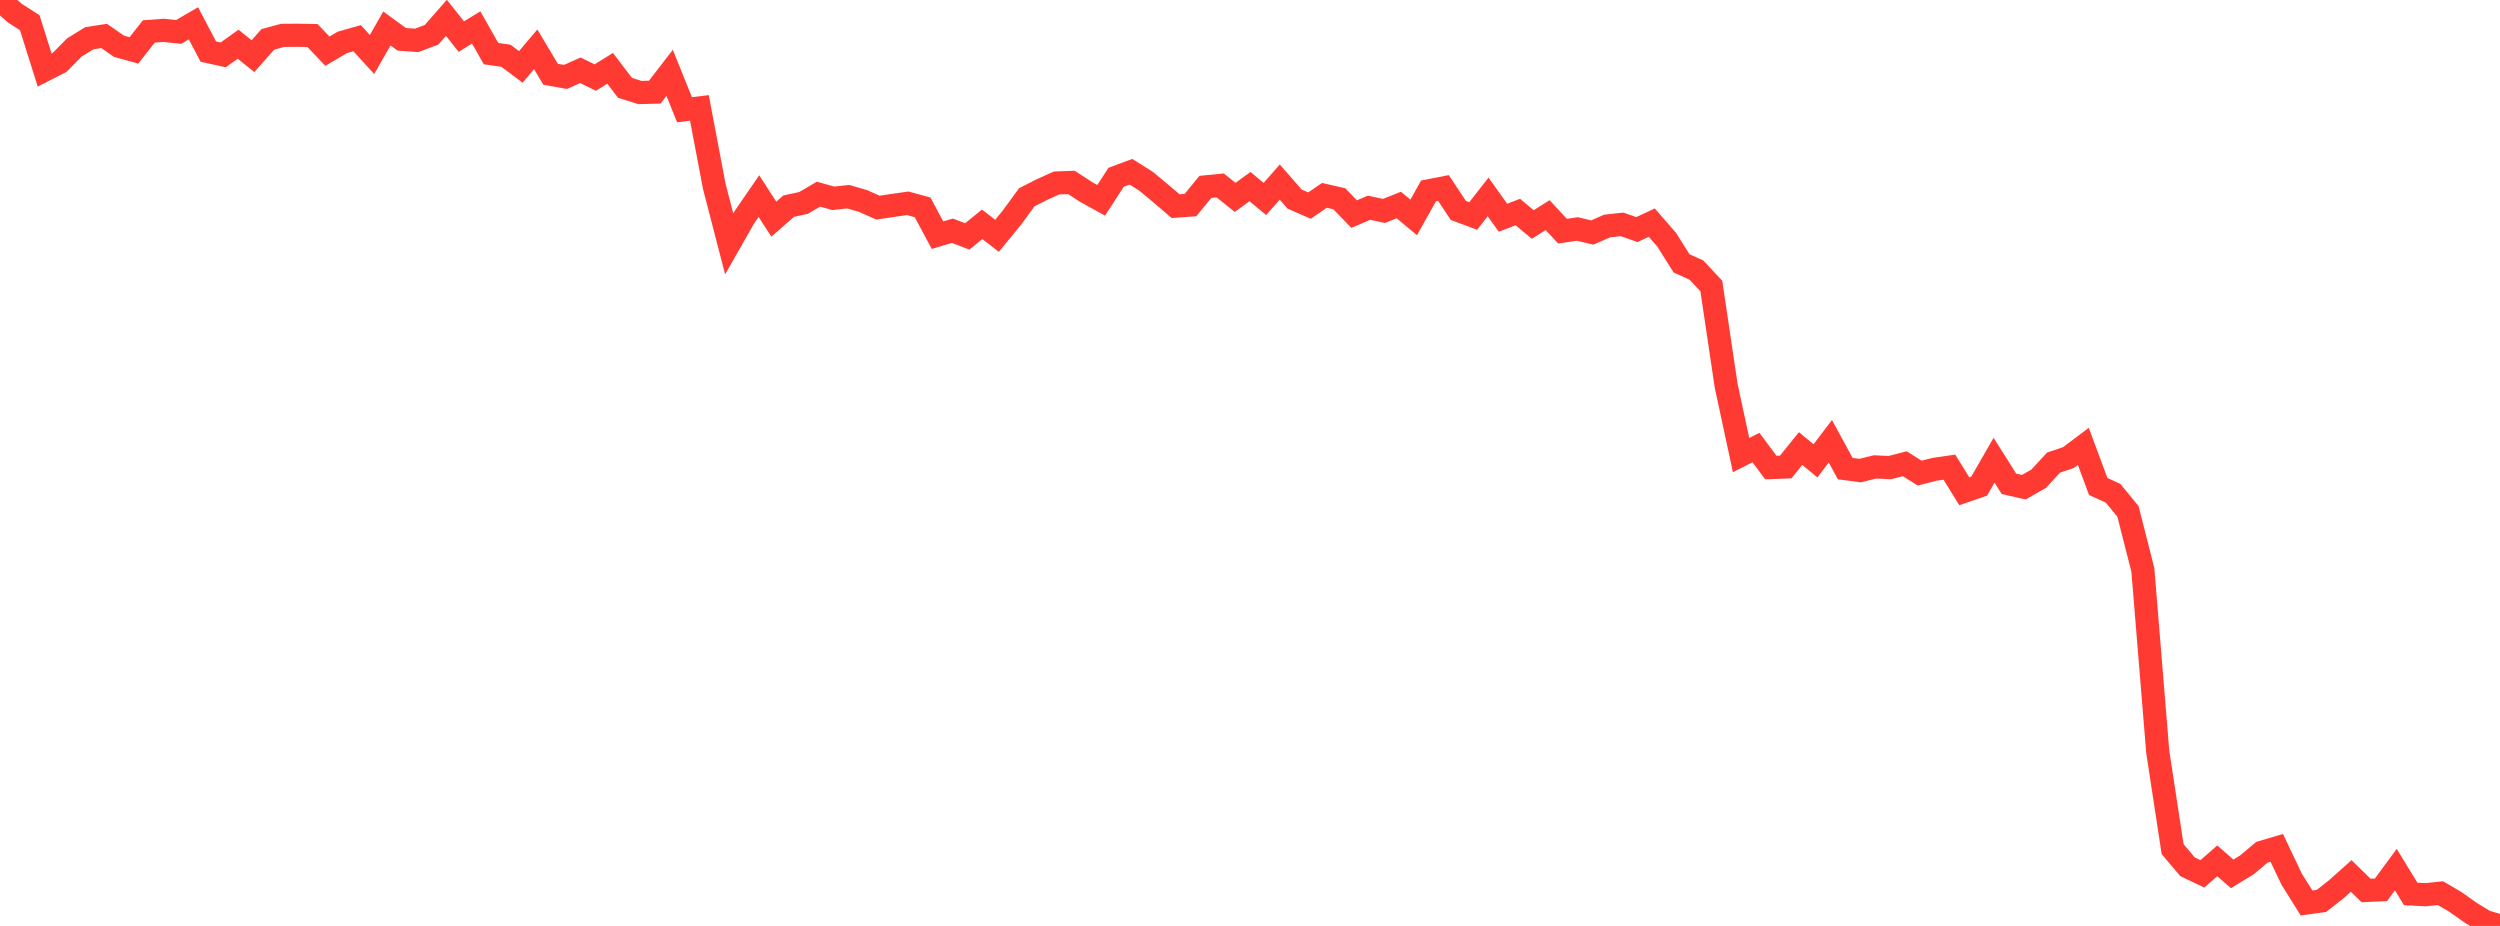 <?xml version="1.0" standalone="no"?>
<!DOCTYPE svg PUBLIC "-//W3C//DTD SVG 1.1//EN" "http://www.w3.org/Graphics/SVG/1.1/DTD/svg11.dtd">

<svg width="135" height="50" viewBox="0 0 135 50" preserveAspectRatio="none" 
  xmlns="http://www.w3.org/2000/svg"
  xmlns:xlink="http://www.w3.org/1999/xlink">


<polyline points="0.0, 0.0 0.804, 0.712 1.607, 1.226 2.411, 3.783 3.214, 3.374 4.018, 2.56 4.821, 2.067 5.625, 1.941 6.429, 2.501 7.232, 2.721 8.036, 1.699 8.839, 1.639 9.643, 1.725 10.446, 1.259 11.25, 2.787 12.054, 2.963 12.857, 2.388 13.661, 3.033 14.464, 2.126 15.268, 1.909 16.071, 1.903 16.875, 1.918 17.679, 2.765 18.482, 2.291 19.286, 2.064 20.089, 2.943 20.893, 1.538 21.696, 2.123 22.5, 2.181 23.304, 1.878 24.107, 0.964 24.911, 1.976 25.714, 1.483 26.518, 2.897 27.321, 3.011 28.125, 3.613 28.929, 2.662 29.732, 4.01 30.536, 4.155 31.339, 3.795 32.143, 4.189 32.946, 3.69 33.75, 4.743 34.554, 4.996 35.357, 4.976 36.161, 3.934 36.964, 5.926 37.768, 5.828 38.571, 10.061 39.375, 13.169 40.179, 11.759 40.982, 10.591 41.786, 11.834 42.589, 11.132 43.393, 10.958 44.196, 10.485 45.0, 10.708 45.804, 10.621 46.607, 10.855 47.411, 11.212 48.214, 11.093 49.018, 10.978 49.821, 11.198 50.625, 12.698 51.429, 12.461 52.232, 12.766 53.036, 12.113 53.839, 12.733 54.643, 11.752 55.446, 10.654 56.25, 10.244 57.054, 9.881 57.857, 9.851 58.661, 10.374 59.464, 10.816 60.268, 9.575 61.071, 9.275 61.875, 9.779 62.679, 10.445 63.482, 11.133 64.286, 11.074 65.089, 10.092 65.893, 10.014 66.696, 10.659 67.5, 10.077 68.304, 10.745 69.107, 9.831 69.911, 10.752 70.714, 11.103 71.518, 10.549 72.321, 10.733 73.125, 11.562 73.929, 11.217 74.732, 11.391 75.536, 11.072 76.339, 11.74 77.143, 10.306 77.946, 10.149 78.75, 11.363 79.554, 11.663 80.357, 10.634 81.161, 11.757 81.964, 11.45 82.768, 12.123 83.571, 11.615 84.375, 12.484 85.179, 12.365 85.982, 12.555 86.786, 12.205 87.589, 12.116 88.393, 12.397 89.196, 12.022 90.0, 12.945 90.804, 14.222 91.607, 14.585 92.411, 15.444 93.214, 20.838 94.018, 24.575 94.821, 24.167 95.625, 25.247 96.429, 25.218 97.232, 24.222 98.036, 24.885 98.839, 23.828 99.643, 25.304 100.446, 25.411 101.25, 25.213 102.054, 25.25 102.857, 25.043 103.661, 25.547 104.464, 25.343 105.268, 25.226 106.071, 26.528 106.875, 26.252 107.679, 24.852 108.482, 26.125 109.286, 26.308 110.089, 25.851 110.893, 24.979 111.696, 24.71 112.5, 24.105 113.304, 26.27 114.107, 26.638 114.911, 27.617 115.714, 30.774 116.518, 40.595 117.321, 45.852 118.125, 46.805 118.929, 47.188 119.732, 46.484 120.536, 47.189 121.339, 46.698 122.143, 46.023 122.946, 45.786 123.75, 47.476 124.554, 48.761 125.357, 48.65 126.161, 48.019 126.964, 47.303 127.768, 48.085 128.571, 48.05 129.375, 46.959 130.179, 48.274 130.982, 48.315 131.786, 48.23 132.589, 48.701 133.393, 49.272 134.196, 49.762 135.0, 50.0" fill="none" stroke="#ff3a33" stroke-width="1.25"/>

</svg>